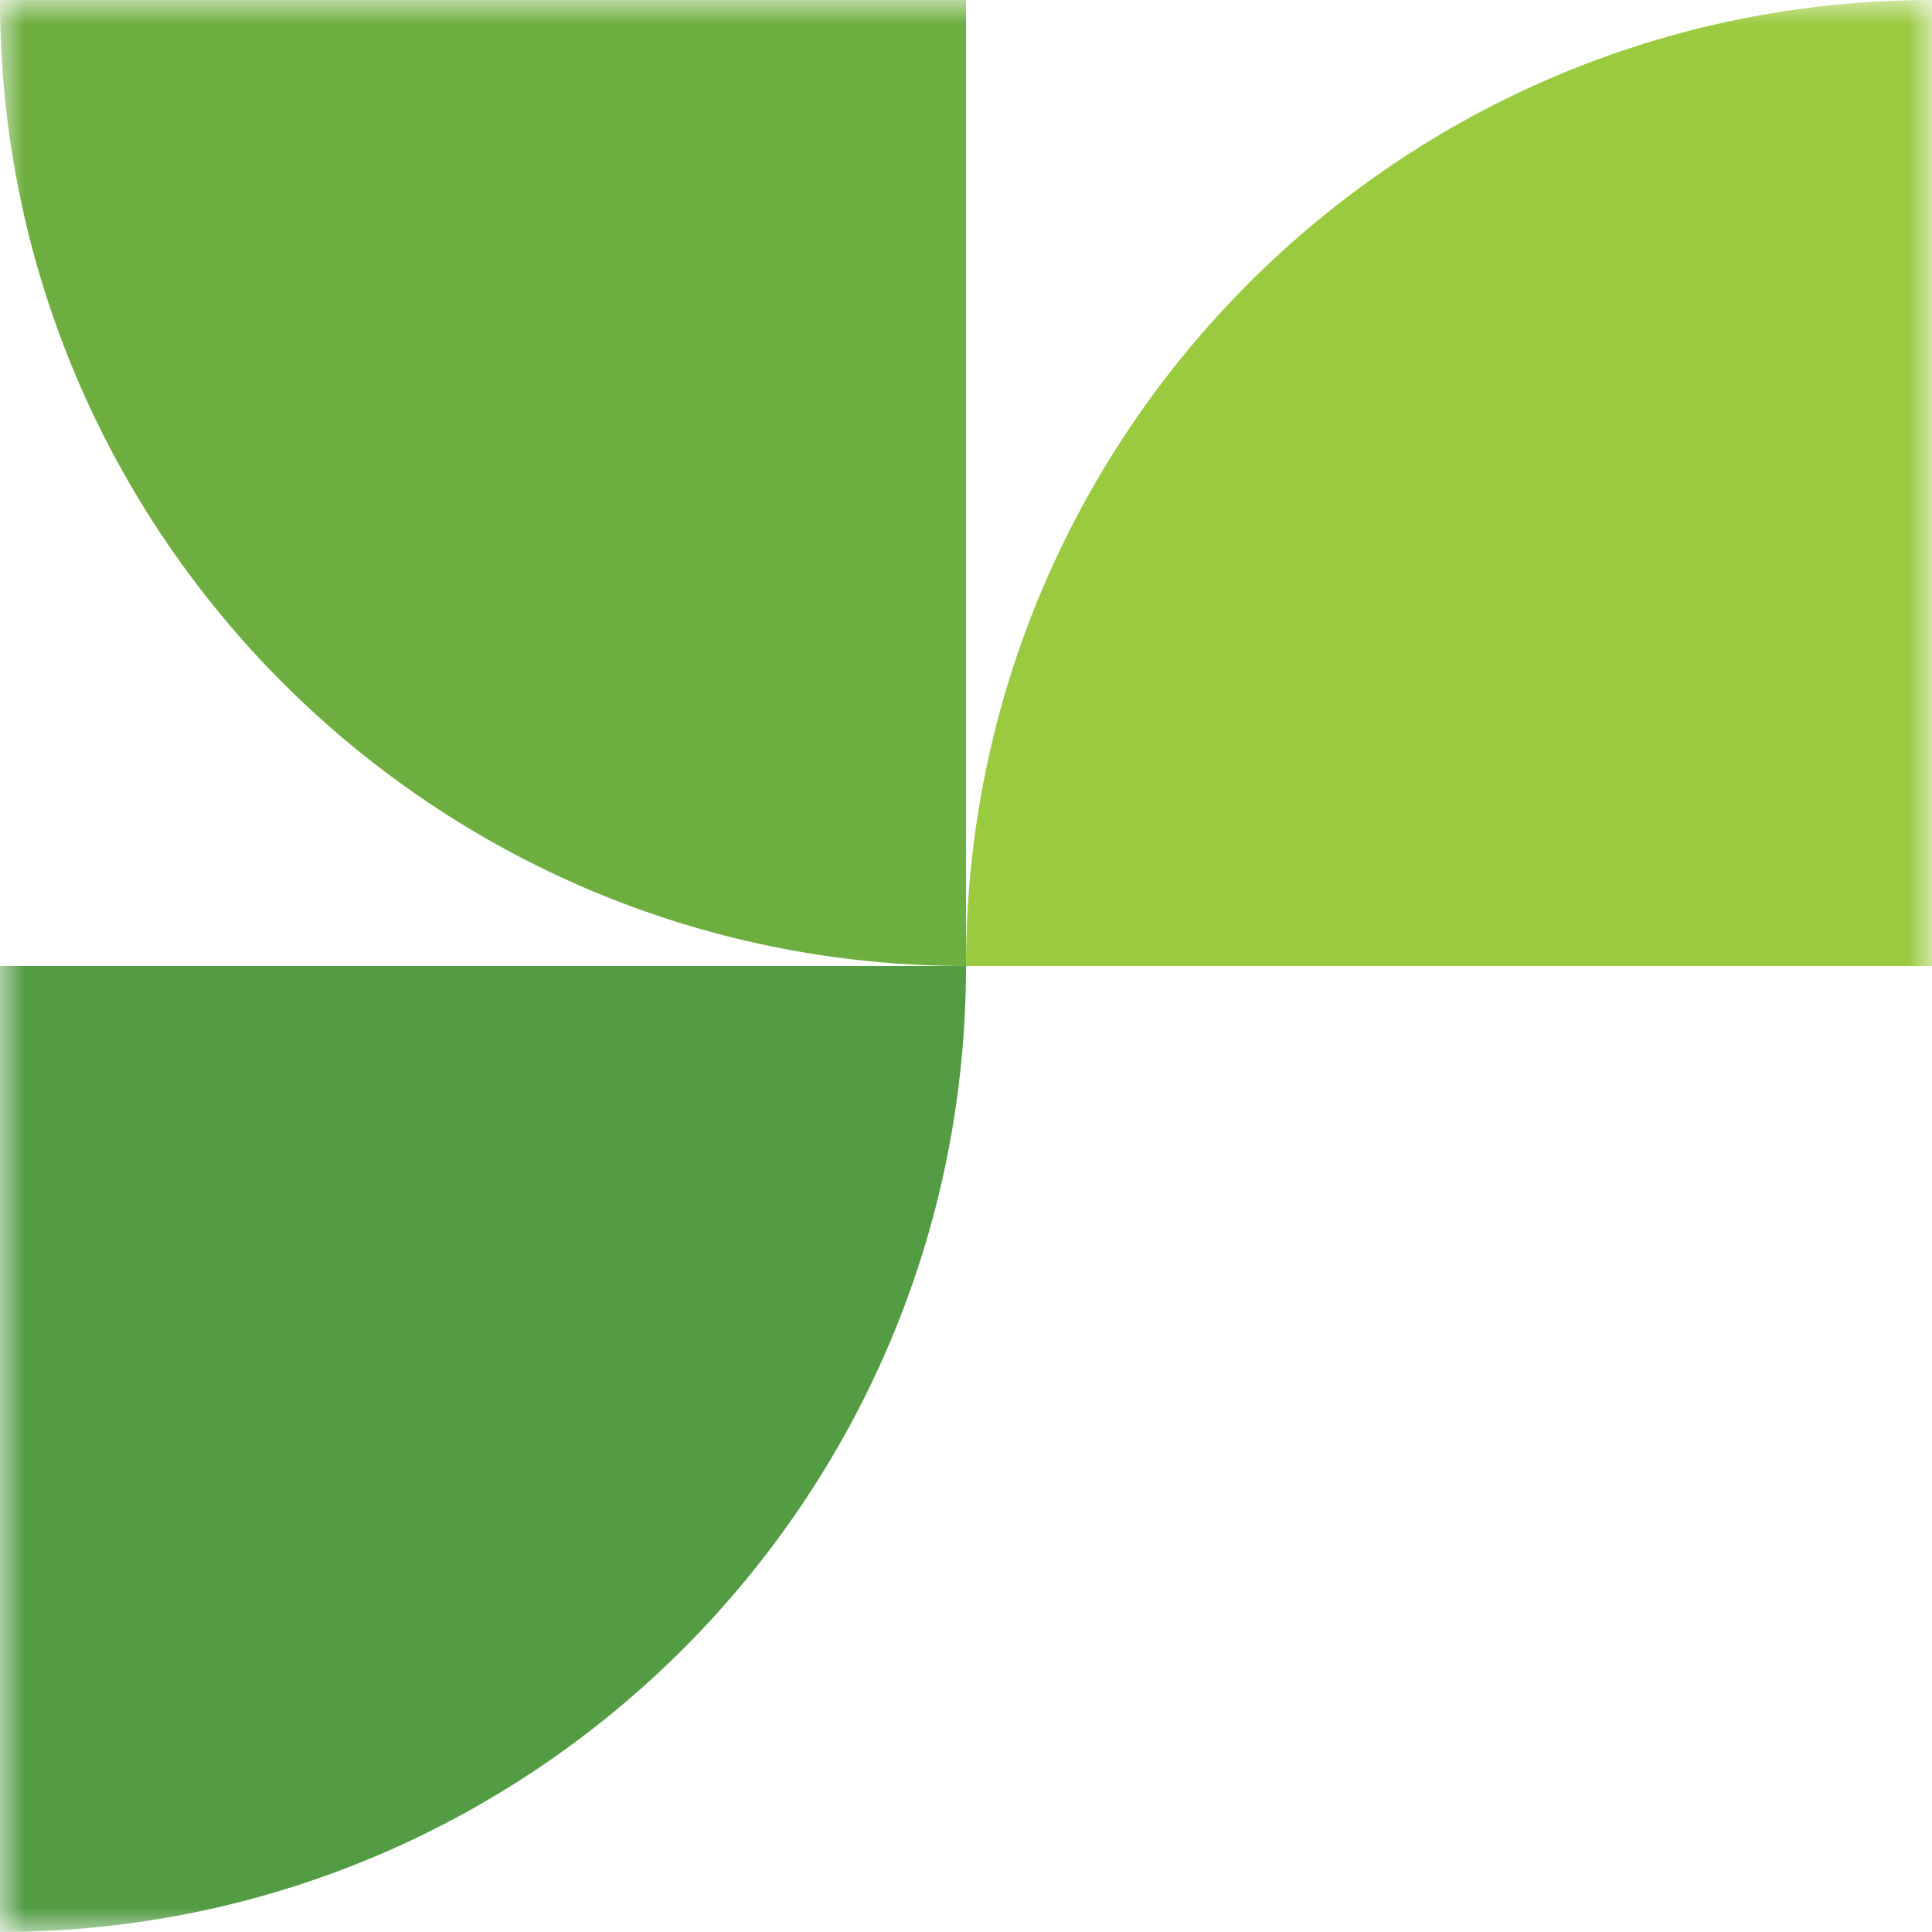 <svg width="40" height="40" viewBox="0 0 40 40" fill="none" xmlns="http://www.w3.org/2000/svg">
<g clip-path="url(#clip0_3581_5925)">
<g clip-path="url(#clip1_3581_5925)">
<g clip-path="url(#clip2_3581_5925)">
<mask id="mask0_3581_5925" style="mask-type:luminance" maskUnits="userSpaceOnUse" x="0" y="0" width="40" height="40">
<path d="M40 0H0V40H40V0Z" fill="white"/>
</mask>
<g mask="url(#mask0_3581_5925)">
<path fill-rule="evenodd" clip-rule="evenodd" d="M20 0V20C8.956 20 0 11.044 0 0H20Z" fill="#6EAE40"/>
<path fill-rule="evenodd" clip-rule="evenodd" d="M40 20V0C28.956 0 20 8.956 20 20H40Z" fill="#9ACA3F"/>
<path fill-rule="evenodd" clip-rule="evenodd" d="M0 20V40C11.044 40 20 31.044 20 20H0Z" fill="#539C44"/>
</g>
</g>
</g>
</g>
<defs>
<clipPath id="clip0_3581_5925">
<rect width="40" height="40" fill="white"/>
</clipPath>
<clipPath id="clip1_3581_5925">
<rect width="40" height="40" fill="white"/>
</clipPath>
<clipPath id="clip2_3581_5925">
<rect width="40" height="40" fill="white"/>
</clipPath>
</defs>
</svg>
